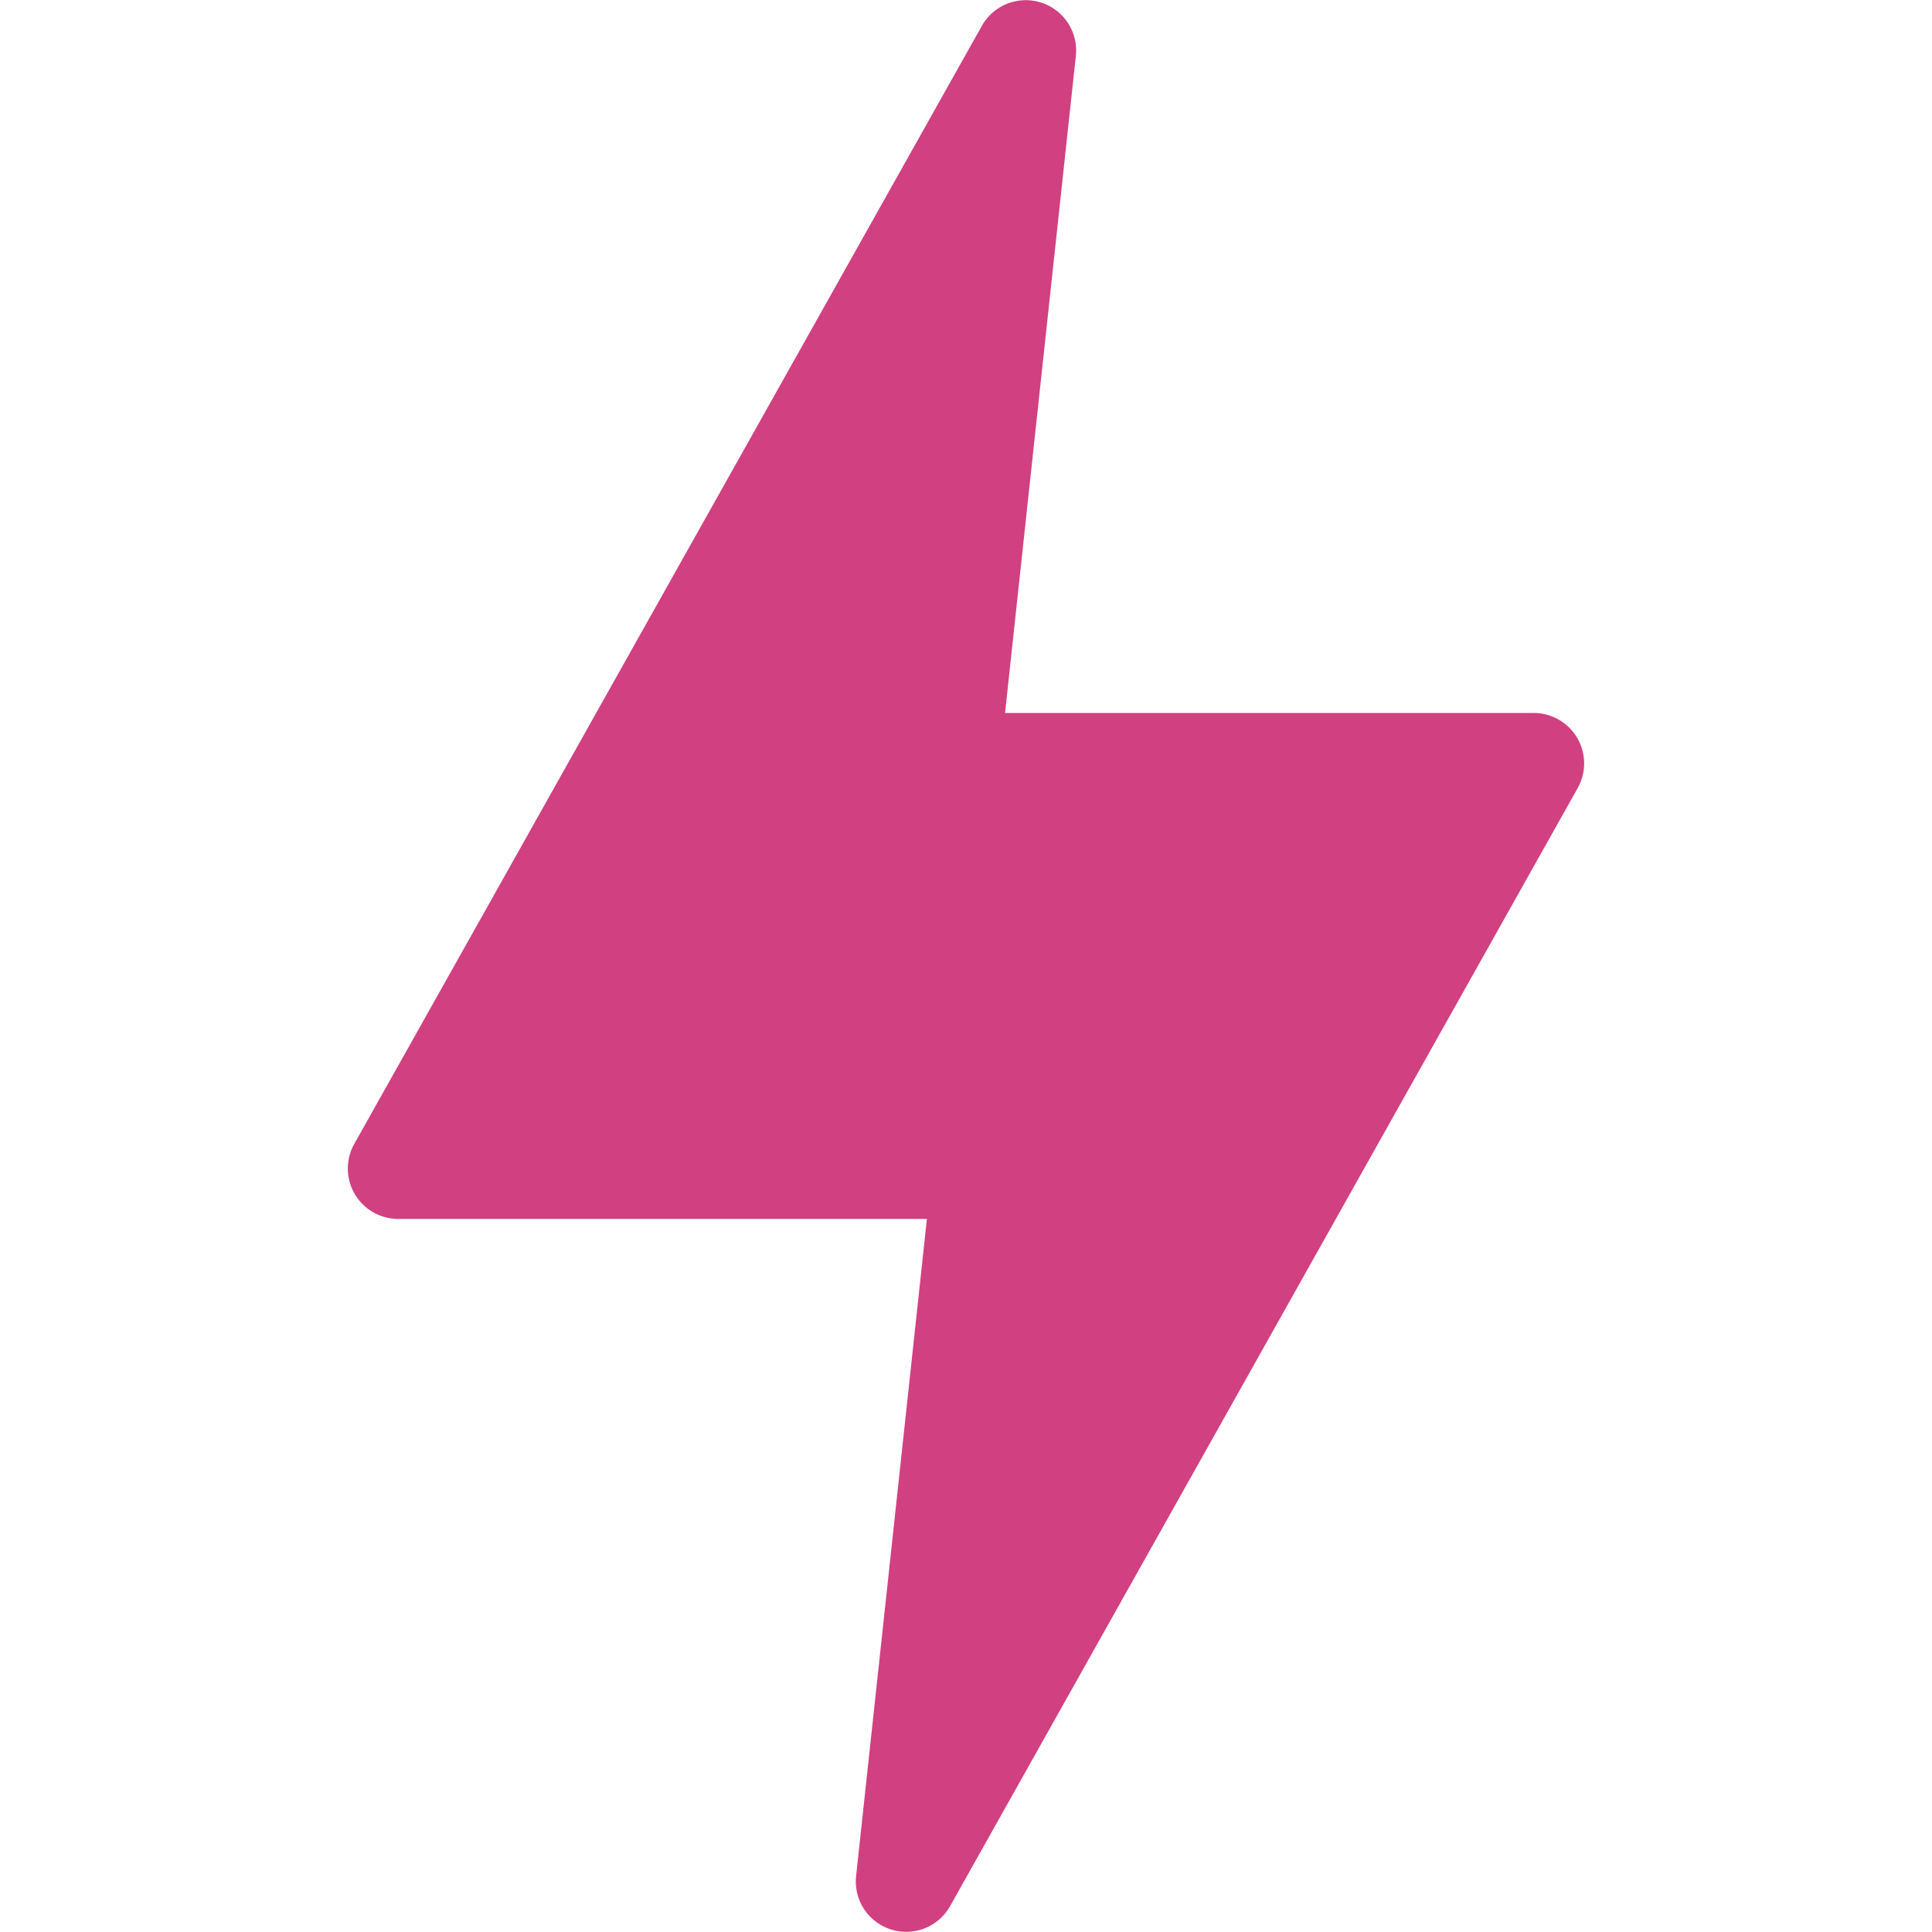 <svg xmlns="http://www.w3.org/2000/svg" width="44.572" height="44.57" viewBox="0 0 32.253 50.395">
  <path id="Path_419" data-name="Path 419"
    d="M381.6,1332.585H367.809a1.314,1.314,0,0,1-1.146-1.958l16.37-29.163a1.314,1.314,0,0,1,2.452.784l-1.847,17.14H397.43a1.315,1.315,0,0,1,1.146,1.958l-16.37,29.163a1.314,1.314,0,0,1-2.453-.784Z"
    transform="translate(-366.493 -1300.789)" fill="#d14081" />
</svg>